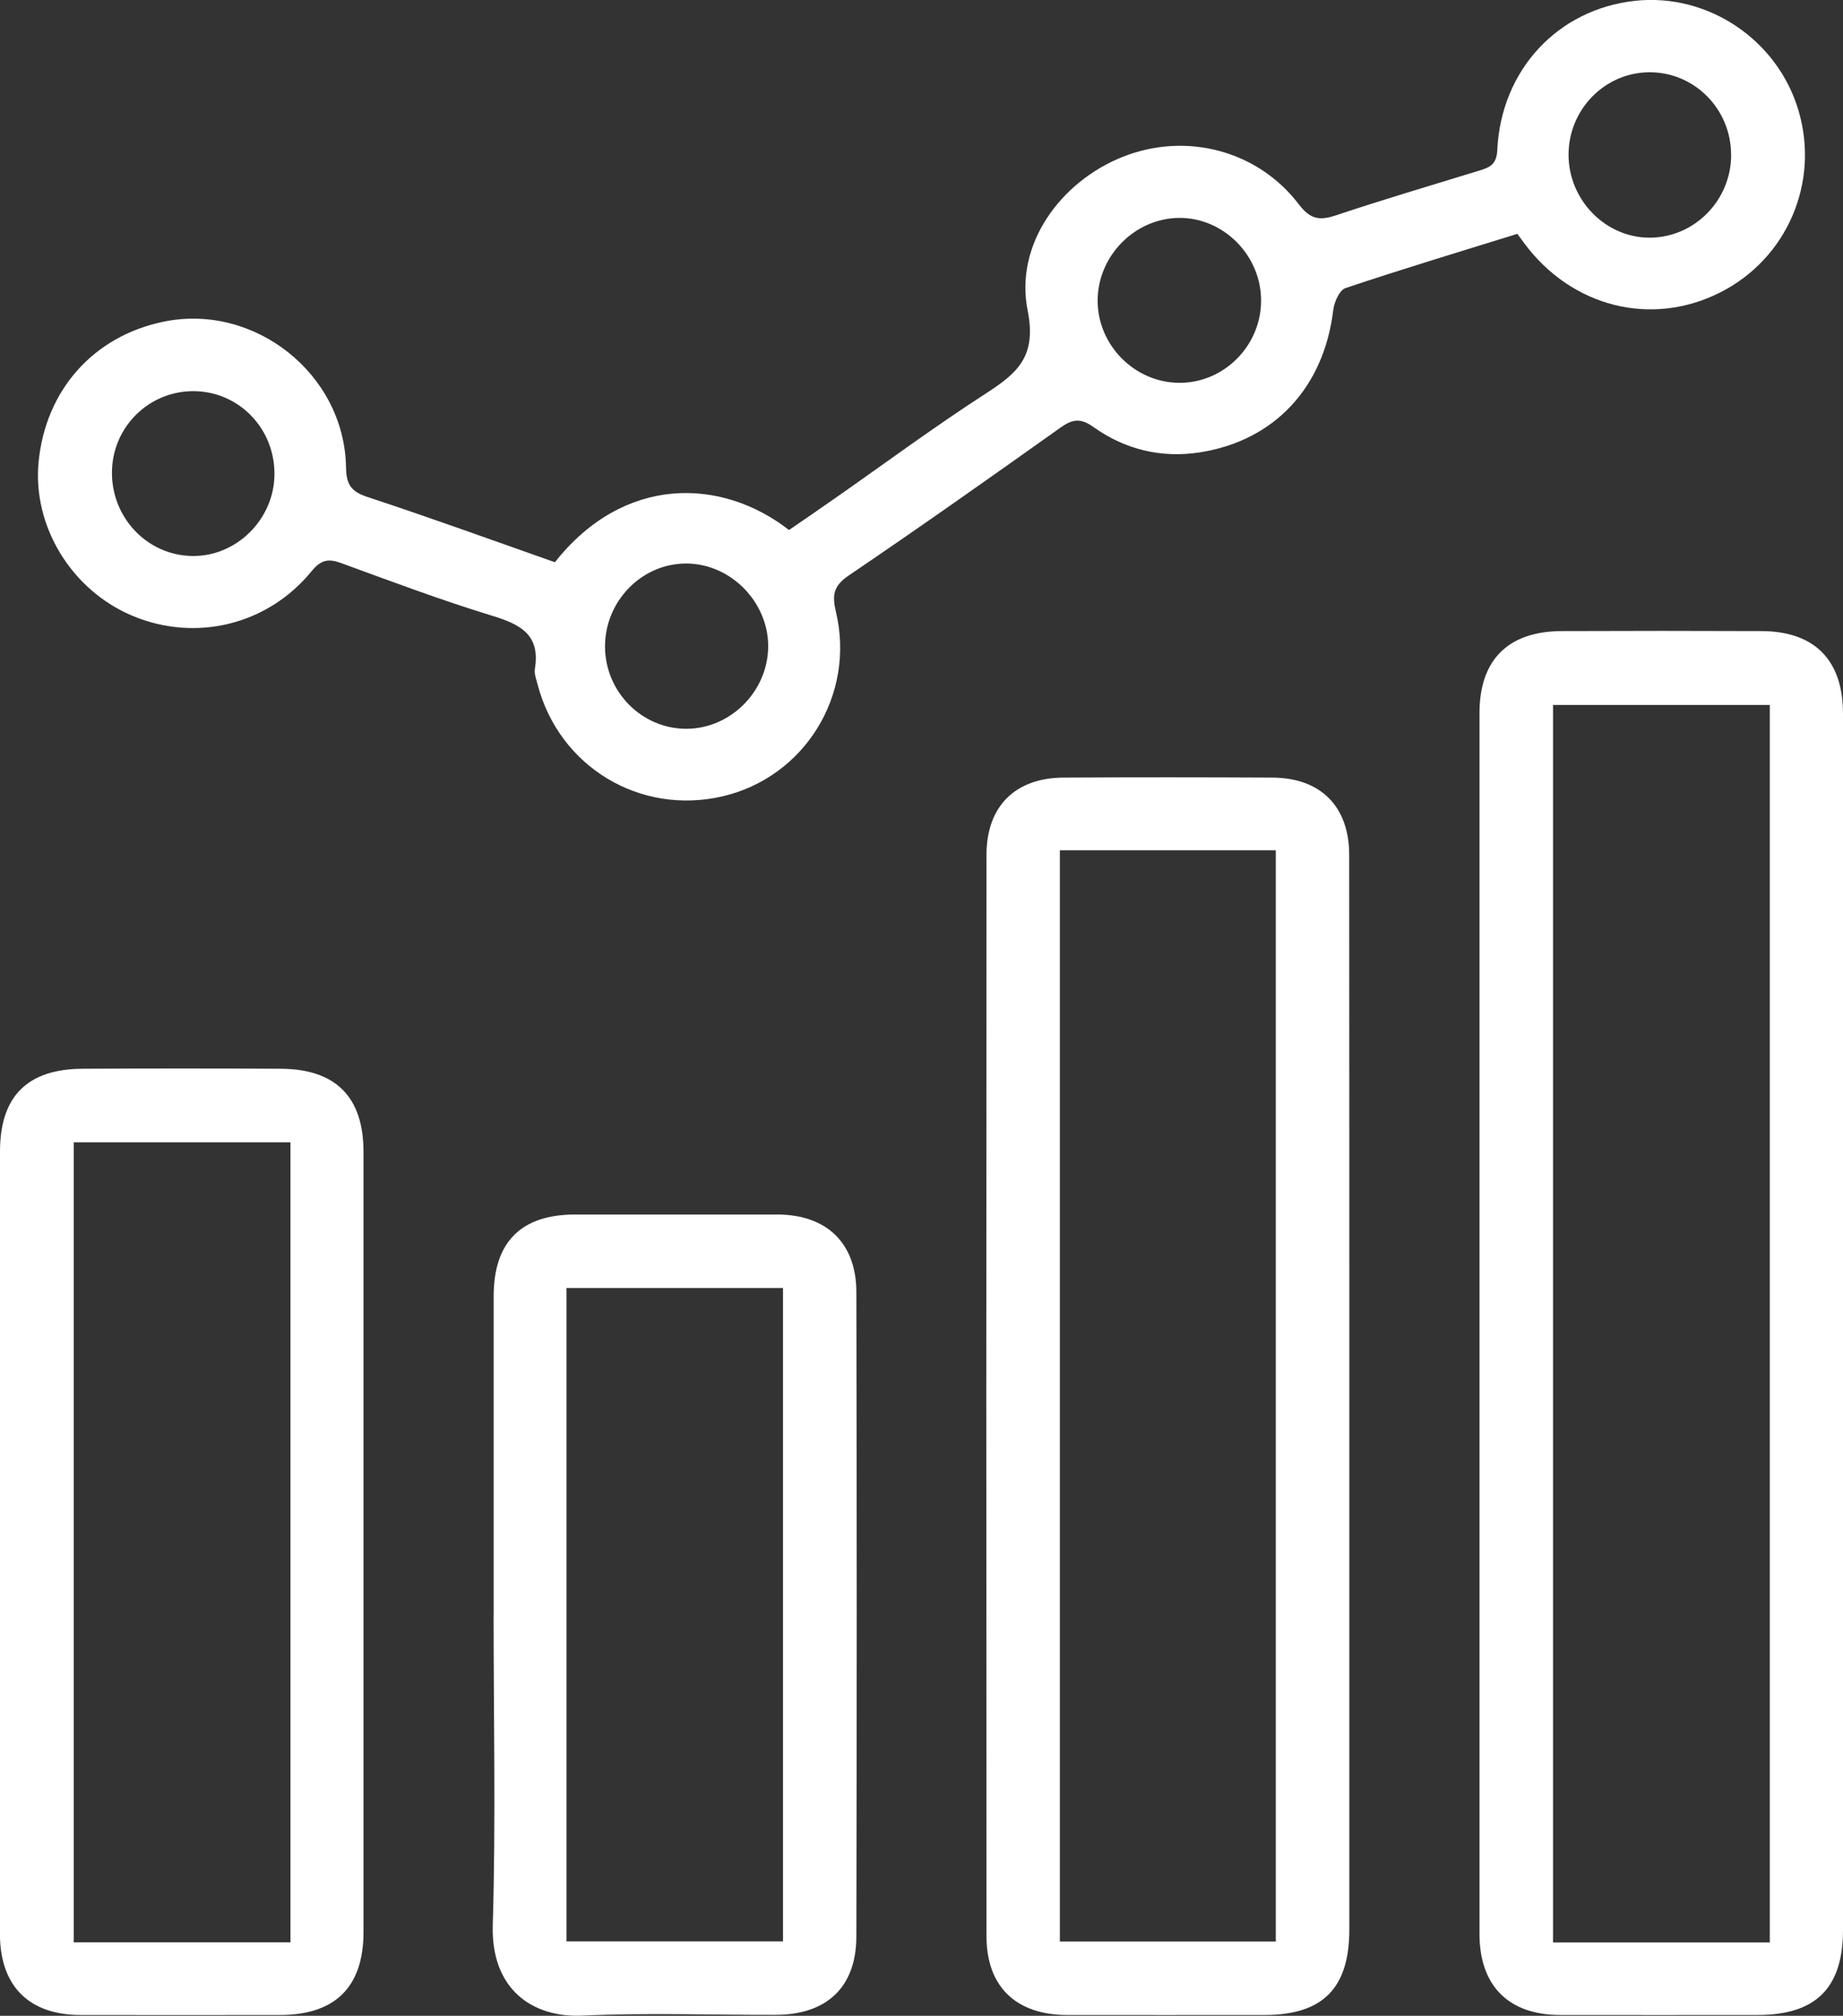 <?xml version="1.0" encoding="UTF-8"?>
<svg xmlns="http://www.w3.org/2000/svg" id="Calque_2" viewBox="0 0 269.62 294.83">
  <rect x="0" y="0" width="269.62" height="294.83" fill="#333333" stroke="none"/>
  <defs>
    <style>.cls-1{fill:#fff;}</style>
  </defs>
  <g id="Calque_1-2">
    <path class="cls-1" d="m221.96,34.21c-8.48,2.63-16.85,5.15-25.13,7.93-.87.29-1.64,2.03-1.78,3.18-1.35,11.29-8.55,19.13-19.51,20.84-5.66.88-10.95-.41-15.58-3.71-1.89-1.34-3.06-1.16-4.83.1-10.26,7.3-20.56,14.57-30.98,21.63-2.27,1.54-2.43,2.92-1.85,5.35,2.86,12.14-4.6,24.12-16.55,26.93-12.12,2.84-23.97-4.31-27.11-16.38-.19-.74-.51-1.54-.39-2.25.84-5.06-2.2-6.54-6.34-7.8-7.42-2.27-14.7-5.01-21.99-7.67-1.89-.69-2.96-.5-4.35,1.2-6.43,7.86-16.93,10.37-26.14,6.53-8.97-3.74-14.71-13.14-13.78-22.56,1.04-10.53,8.07-18.39,18.32-20.49,13.29-2.72,26.41,7.66,26.65,21.28.04,2.47.67,3.55,3.09,4.35,9.23,3.04,18.37,6.36,27.47,9.56,10.08-12.75,24.32-12.43,34.25-4.71,2.18-1.5,4.42-3.03,6.65-4.59,7.36-5.14,14.59-10.5,22.13-15.37,4.61-2.98,7.48-5.39,6.13-12.14-1.93-9.61,4.74-18.85,13.96-22.5,9.2-3.63,19.65-.96,25.69,6.94,1.65,2.17,2.98,2.46,5.4,1.65,6.95-2.32,13.98-4.4,20.99-6.55,1.51-.46,2.56-.87,2.66-2.97.54-11.75,8.84-20.63,20.14-21.87,10.64-1.16,20.84,5.66,23.92,16.01,3.14,10.55-1.66,21.72-11.48,26.66-10.05,5.06-21.69,2.13-28.63-7.21-.26-.35-.52-.71-1.01-1.38Zm31.29-11.56c0-6.73-5.41-12.16-12.04-12.08-6.49.08-11.74,5.47-11.74,12.06,0,6.69,5.52,12.25,12.05,12.13,6.49-.12,11.73-5.53,11.74-12.11Zm-80.62,33.34c6.47-.03,11.82-5.42,11.86-11.95.05-6.64-5.48-12.24-12.02-12.17-6.44.07-11.83,5.51-11.89,12-.06,6.61,5.45,12.15,12.05,12.12Zm-72.25,50.6c6.43.01,11.87-5.38,12-11.87.12-6.56-5.41-12.27-11.94-12.3-6.56-.04-11.99,5.54-11.93,12.24.07,6.57,5.39,11.92,11.87,11.93ZM28.36,57.21c-6.55-.04-11.88,5.19-11.98,11.76-.1,6.74,5.17,12.27,11.77,12.35,6.42.08,11.89-5.31,12-11.82.11-6.76-5.15-12.24-11.79-12.29Z"></path>
    <path class="cls-1" d="m269.62,193.81c0,29.48,0,58.97,0,88.45,0,8.5-3.97,12.44-12.48,12.45-9.64,0-19.29.02-28.93,0-7.52-.02-11.77-4.28-11.77-11.87-.01-59.51-.01-119.03,0-178.54,0-7.79,4.18-11.96,12.01-12,9.75-.04,19.51-.04,29.26,0,7.77.04,11.91,4.25,11.91,12.08.01,29.81,0,59.62,0,89.44Zm-10.71,90.29V103.11h-31.71v180.99h31.71Z"></path>
    <path class="cls-1" d="m197.4,204.26c0,25.98,0,51.96,0,77.94,0,8.59-3.88,12.5-12.38,12.51-9.64,0-19.29.02-28.93,0-7.44-.02-11.77-4.13-11.77-11.51-.04-52.73-.04-105.45,0-158.18,0-7.12,4.22-11.25,11.26-11.29,10.19-.06,20.38-.05,30.58,0,7.04.04,11.21,4.21,11.22,11.29.03,26.42.01,52.84.02,79.25Zm-42.35-79.9v159.6h31.59V124.36h-31.59Z"></path>
    <path class="cls-1" d="m0,225.31C0,206.35,0,187.39,0,168.43c0-8.07,3.98-12.08,12.12-12.12,9.64-.05,19.29-.05,28.93,0,8.07.04,12.13,4.13,12.13,12.17.01,38.03.01,76.06,0,114.09,0,8.03-4.13,12.12-12.17,12.14-9.75.01-19.5.02-29.26,0-7.54-.02-11.75-4.26-11.76-11.85-.02-19.18,0-38.36,0-57.54Zm42.49,58.77v-117H10.79v117h31.7Z"></path>
    <path class="cls-1" d="m72.22,236.2c0-15.55-.01-31.1,0-46.65.01-7.91,4.03-11.91,11.91-11.92,9.85,0,19.71-.01,29.56,0,7.2.01,11.57,4.13,11.59,11.32.07,31.43.07,62.86,0,94.29-.01,7.39-4.33,11.44-11.81,11.45-9.42.02-18.85-.32-28.24.11-7.27.34-13.42-3.78-13.14-13.27.45-15.1.12-30.22.12-45.34Zm10.65,47.74h31.68v-95.56h-31.68v95.56Z"></path>
  </g>
</svg>
